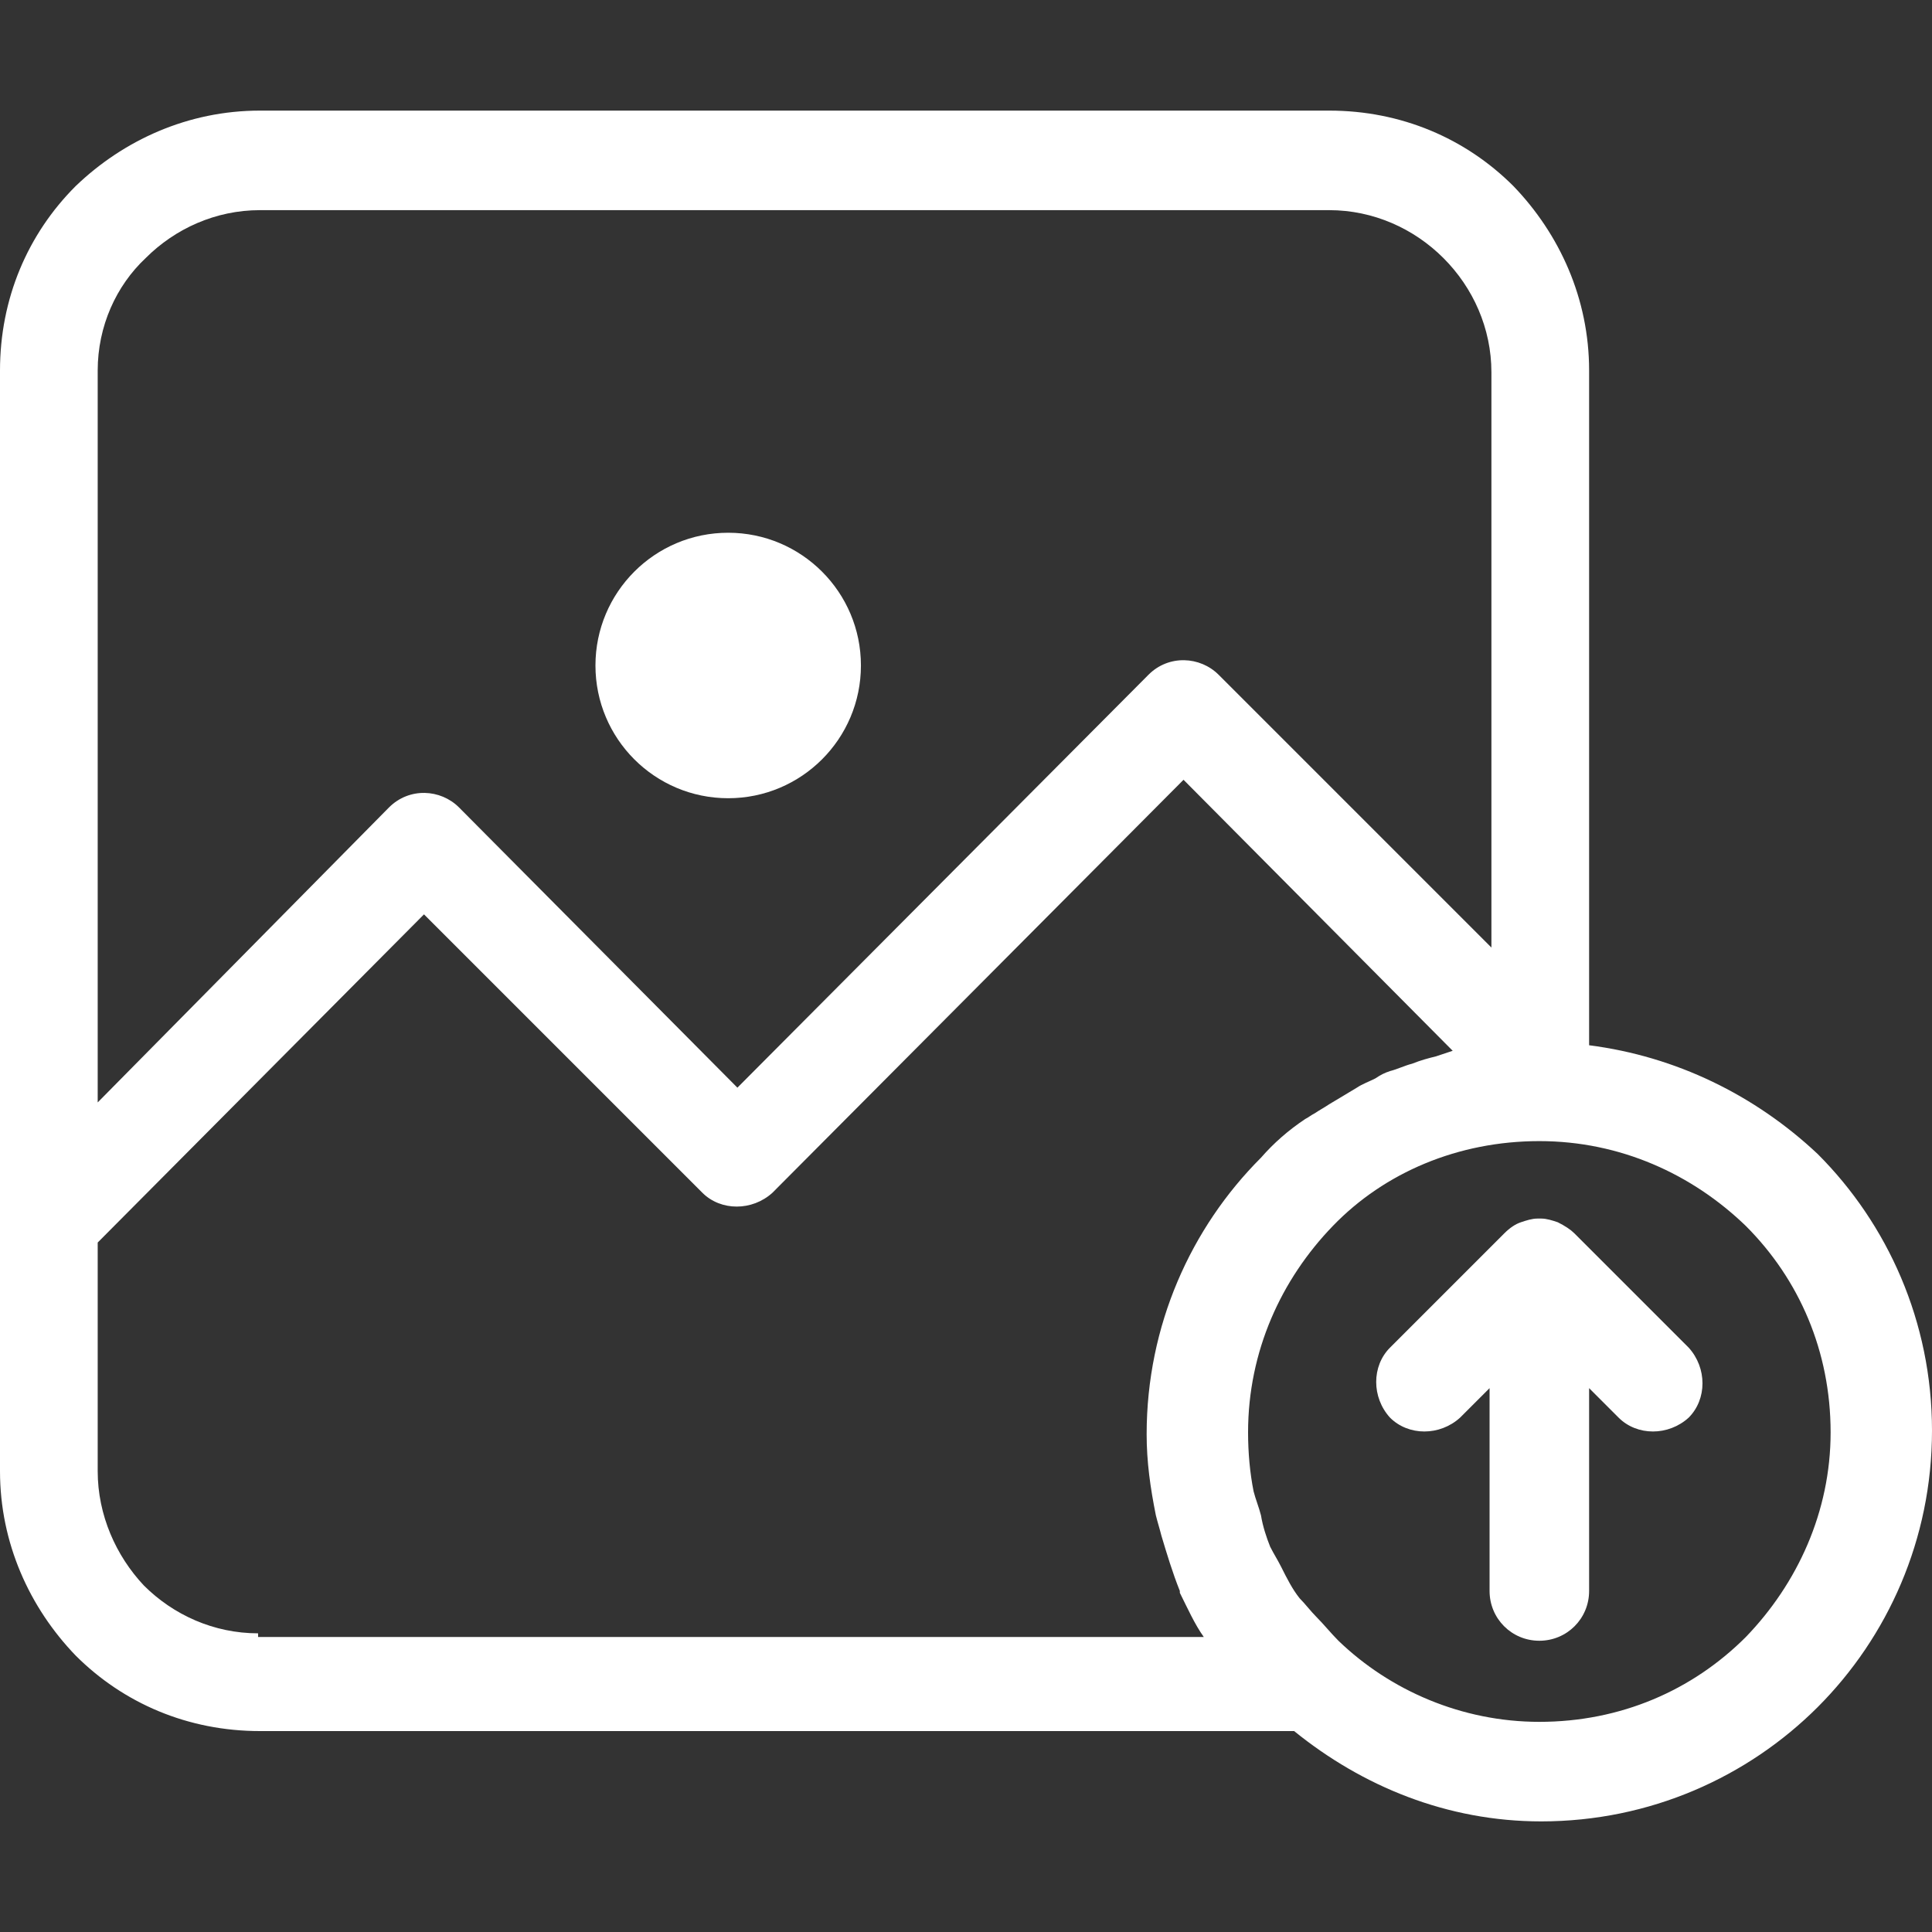<svg width="44" height="44" viewBox="0 0 44 44" fill="none" xmlns="http://www.w3.org/2000/svg">
<rect x="0" y="0" width="44" height="44" fill="#333333" stroke="none"/>
<path d="M16.584 18.179C18.253 18.179 19.607 16.826 19.607 15.156C19.607 13.487 18.253 12.133 16.584 12.133C14.914 12.133 13.561 13.487 13.561 15.156C13.561 16.826 14.914 18.179 16.584 18.179Z" fill="white"/>
<path d="M41.397 26.282C39.969 24.939 38.164 24.057 36.191 23.805V8.439C36.191 6.801 35.519 5.332 34.469 4.24C33.378 3.149 31.908 2.519 30.271 2.519H5.92C4.282 2.519 2.813 3.191 1.721 4.24C0.63 5.332 0 6.801 0 8.439V27.794V29.599V33.504C0 35.141 0.672 36.611 1.721 37.702C2.813 38.794 4.282 39.424 5.92 39.424H29.473C31.027 40.683 32.958 41.481 35.099 41.481C37.576 41.481 39.801 40.473 41.397 38.878C42.992 37.282 44 35.057 44 32.58C44 30.103 42.992 27.878 41.397 26.282ZM2.225 8.439C2.225 7.431 2.645 6.508 3.317 5.878C3.989 5.206 4.912 4.786 5.92 4.786H30.271C31.279 4.786 32.202 5.206 32.874 5.878C33.546 6.55 33.966 7.473 33.966 8.481V21.58L27.752 15.366C27.332 14.947 26.618 14.905 26.157 15.366L16.794 24.771L10.454 18.389C10.034 17.969 9.321 17.927 8.859 18.389L2.225 25.107V8.439ZM5.878 37.282V37.198C4.87 37.198 3.947 36.779 3.275 36.107C2.645 35.435 2.225 34.511 2.225 33.504V29.599V28.298L9.656 20.824L15.996 27.164C16.416 27.584 17.13 27.584 17.592 27.164L26.954 17.759L33.084 23.931C32.958 23.973 32.832 24.015 32.706 24.057C32.538 24.099 32.37 24.141 32.16 24.225C31.992 24.267 31.824 24.351 31.657 24.393C31.53 24.435 31.447 24.477 31.321 24.561C31.153 24.645 31.027 24.687 30.901 24.771C30.691 24.897 30.481 25.023 30.271 25.149C30.145 25.233 30.061 25.275 29.935 25.359C29.851 25.401 29.809 25.443 29.725 25.485C29.347 25.737 29.011 26.03 28.718 26.366C27.122 27.962 26.114 30.187 26.114 32.664C26.114 33.294 26.198 33.882 26.324 34.511C26.366 34.679 26.408 34.805 26.45 34.973C26.576 35.393 26.702 35.813 26.87 36.233V36.275C27.038 36.611 27.206 36.989 27.416 37.282H5.878ZM39.76 37.282C38.542 38.5 36.905 39.214 35.057 39.214C33.294 39.214 31.657 38.5 30.481 37.366C30.313 37.198 30.145 36.989 29.977 36.821C29.851 36.695 29.725 36.527 29.599 36.401C29.431 36.191 29.305 35.939 29.179 35.687C29.095 35.519 29.011 35.393 28.927 35.225C28.843 35.015 28.759 34.763 28.718 34.511C28.676 34.343 28.592 34.133 28.55 33.966C28.466 33.546 28.424 33.084 28.424 32.622C28.424 30.775 29.179 29.137 30.355 27.92C31.53 26.702 33.21 25.988 35.057 25.988C36.905 25.988 38.542 26.744 39.76 27.92C40.977 29.137 41.691 30.775 41.691 32.622C41.691 34.427 40.935 36.065 39.76 37.282Z" fill="white"/>
<path d="M35.855 28.088C35.771 28.004 35.645 27.92 35.477 27.836C35.351 27.794 35.225 27.752 35.099 27.752C35.057 27.752 35.057 27.752 35.057 27.752C35.016 27.752 35.016 27.752 35.016 27.752C34.889 27.752 34.764 27.794 34.638 27.836C34.512 27.878 34.386 27.962 34.26 28.088L31.657 30.691C31.237 31.111 31.237 31.825 31.657 32.286C32.077 32.706 32.79 32.706 33.252 32.286L33.924 31.614V36.233C33.924 36.863 34.428 37.367 35.057 37.367C35.687 37.367 36.191 36.863 36.191 36.233V31.614L36.863 32.286C37.283 32.706 37.996 32.706 38.458 32.286C38.878 31.866 38.878 31.153 38.458 30.691L35.855 28.088Z" fill="white"/>
</svg>
